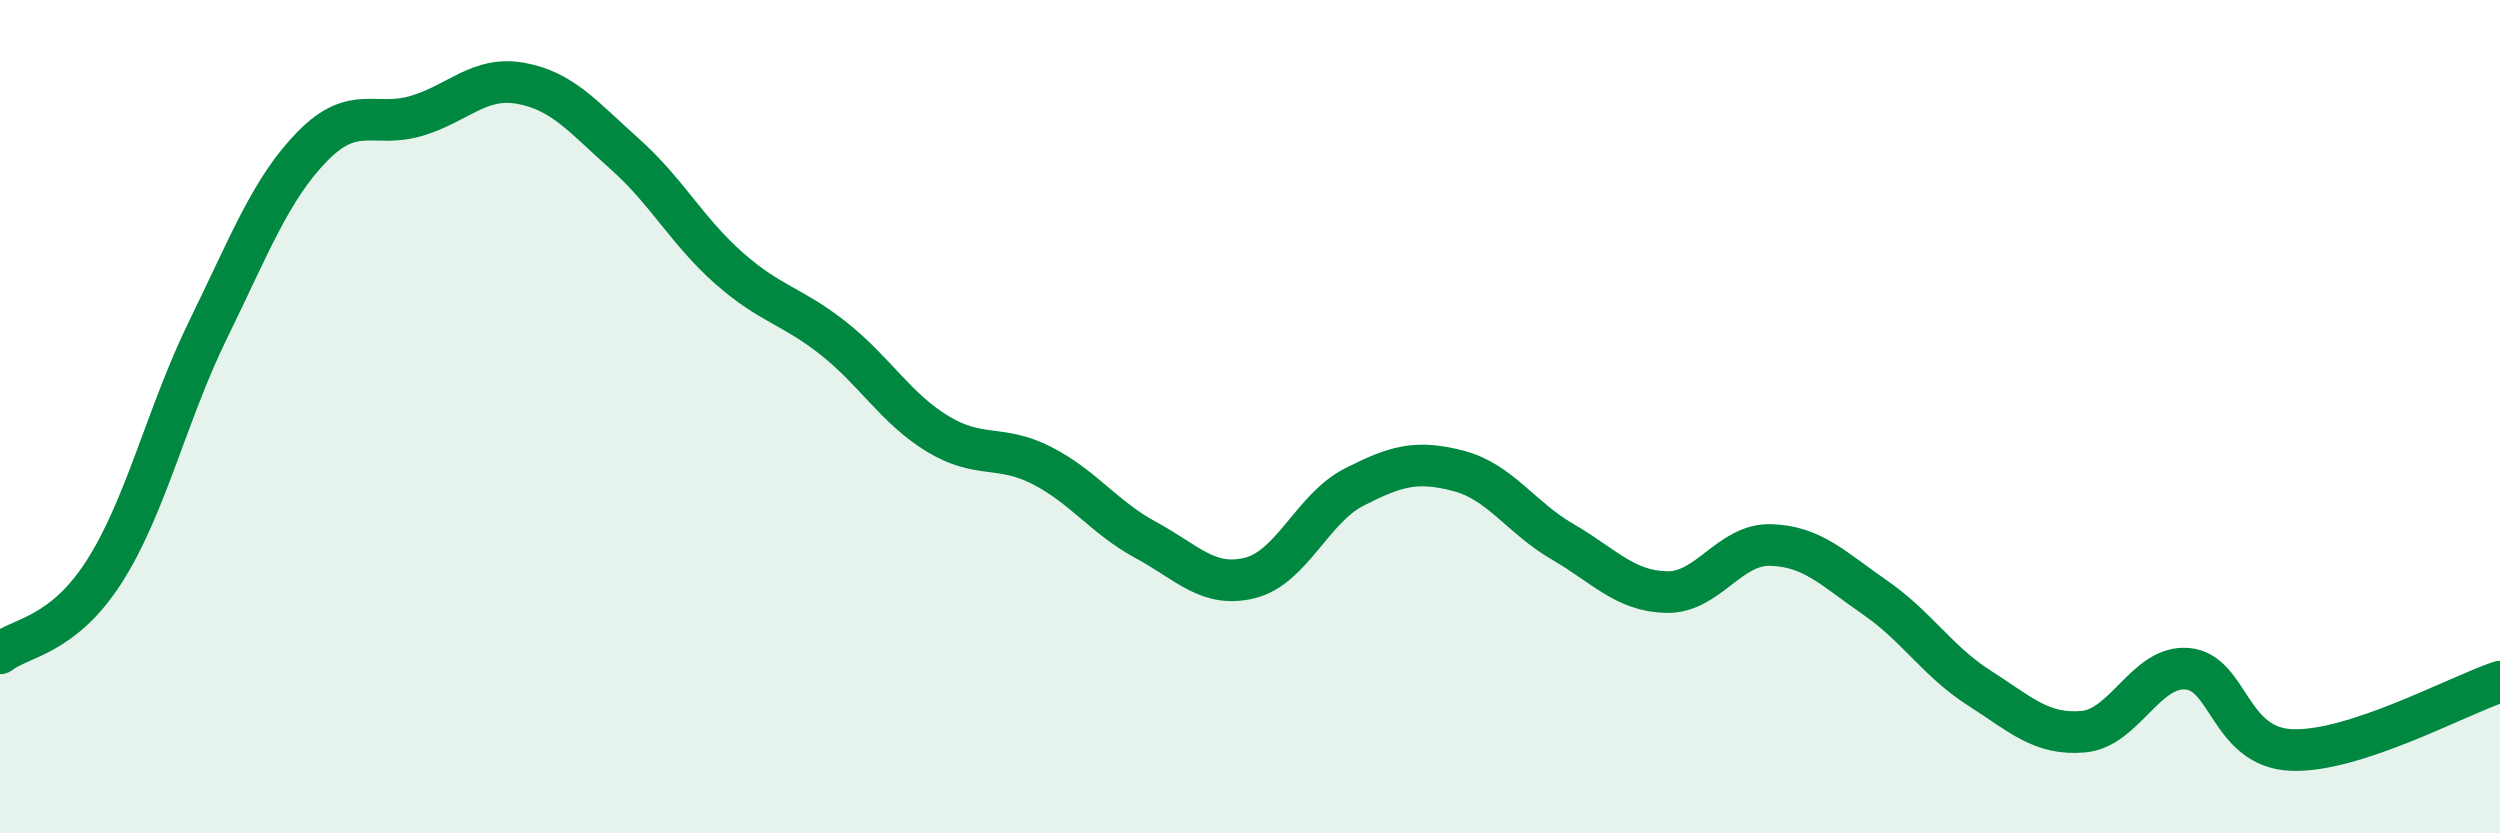 
    <svg width="60" height="20" viewBox="0 0 60 20" xmlns="http://www.w3.org/2000/svg">
      <path
        d="M 0,15.68 C 0.5,15.29 1.5,15.28 2.5,13.72 C 3.5,12.16 4,9.94 5,7.9 C 6,5.86 6.5,4.53 7.5,3.51 C 8.5,2.49 9,3.08 10,2.78 C 11,2.48 11.5,1.82 12.5,2 C 13.5,2.18 14,2.81 15,3.7 C 16,4.59 16.5,5.56 17.5,6.44 C 18.5,7.32 19,7.33 20,8.12 C 21,8.91 21.5,9.8 22.5,10.41 C 23.5,11.02 24,10.66 25,11.17 C 26,11.68 26.5,12.42 27.5,12.96 C 28.5,13.5 29,14.12 30,13.87 C 31,13.62 31.5,12.2 32.5,11.69 C 33.5,11.18 34,11.04 35,11.3 C 36,11.56 36.5,12.42 37.5,13 C 38.5,13.58 39,14.19 40,14.21 C 41,14.23 41.5,13.05 42.5,13.08 C 43.5,13.11 44,13.65 45,14.34 C 46,15.03 46.5,15.87 47.5,16.51 C 48.5,17.15 49,17.65 50,17.56 C 51,17.47 51.5,15.96 52.5,16.05 C 53.5,16.14 53.5,17.94 55,18 C 56.5,18.06 59,16.69 60,16.36L60 20L0 20Z"
        fill="#008740"
        opacity="0.1"
        stroke-linecap="round"
        stroke-linejoin="round"
      />
      <path
        d="M 0,15.68 C 0.5,15.29 1.5,15.28 2.5,13.72 C 3.5,12.16 4,9.94 5,7.9 C 6,5.86 6.5,4.53 7.5,3.51 C 8.5,2.49 9,3.08 10,2.78 C 11,2.48 11.5,1.82 12.5,2 C 13.5,2.18 14,2.81 15,3.7 C 16,4.59 16.5,5.56 17.5,6.44 C 18.5,7.32 19,7.33 20,8.12 C 21,8.91 21.5,9.8 22.5,10.41 C 23.5,11.02 24,10.66 25,11.17 C 26,11.68 26.5,12.42 27.5,12.96 C 28.5,13.5 29,14.12 30,13.87 C 31,13.62 31.5,12.2 32.5,11.69 C 33.5,11.18 34,11.04 35,11.3 C 36,11.56 36.5,12.42 37.5,13 C 38.5,13.58 39,14.19 40,14.21 C 41,14.23 41.5,13.05 42.5,13.08 C 43.5,13.11 44,13.65 45,14.34 C 46,15.03 46.5,15.87 47.5,16.51 C 48.5,17.15 49,17.65 50,17.56 C 51,17.47 51.5,15.96 52.5,16.05 C 53.5,16.14 53.5,17.94 55,18 C 56.5,18.06 59,16.69 60,16.36"
        stroke="#008740"
        stroke-width="1"
        fill="none"
        stroke-linecap="round"
        stroke-linejoin="round"
      />
    </svg>
  
